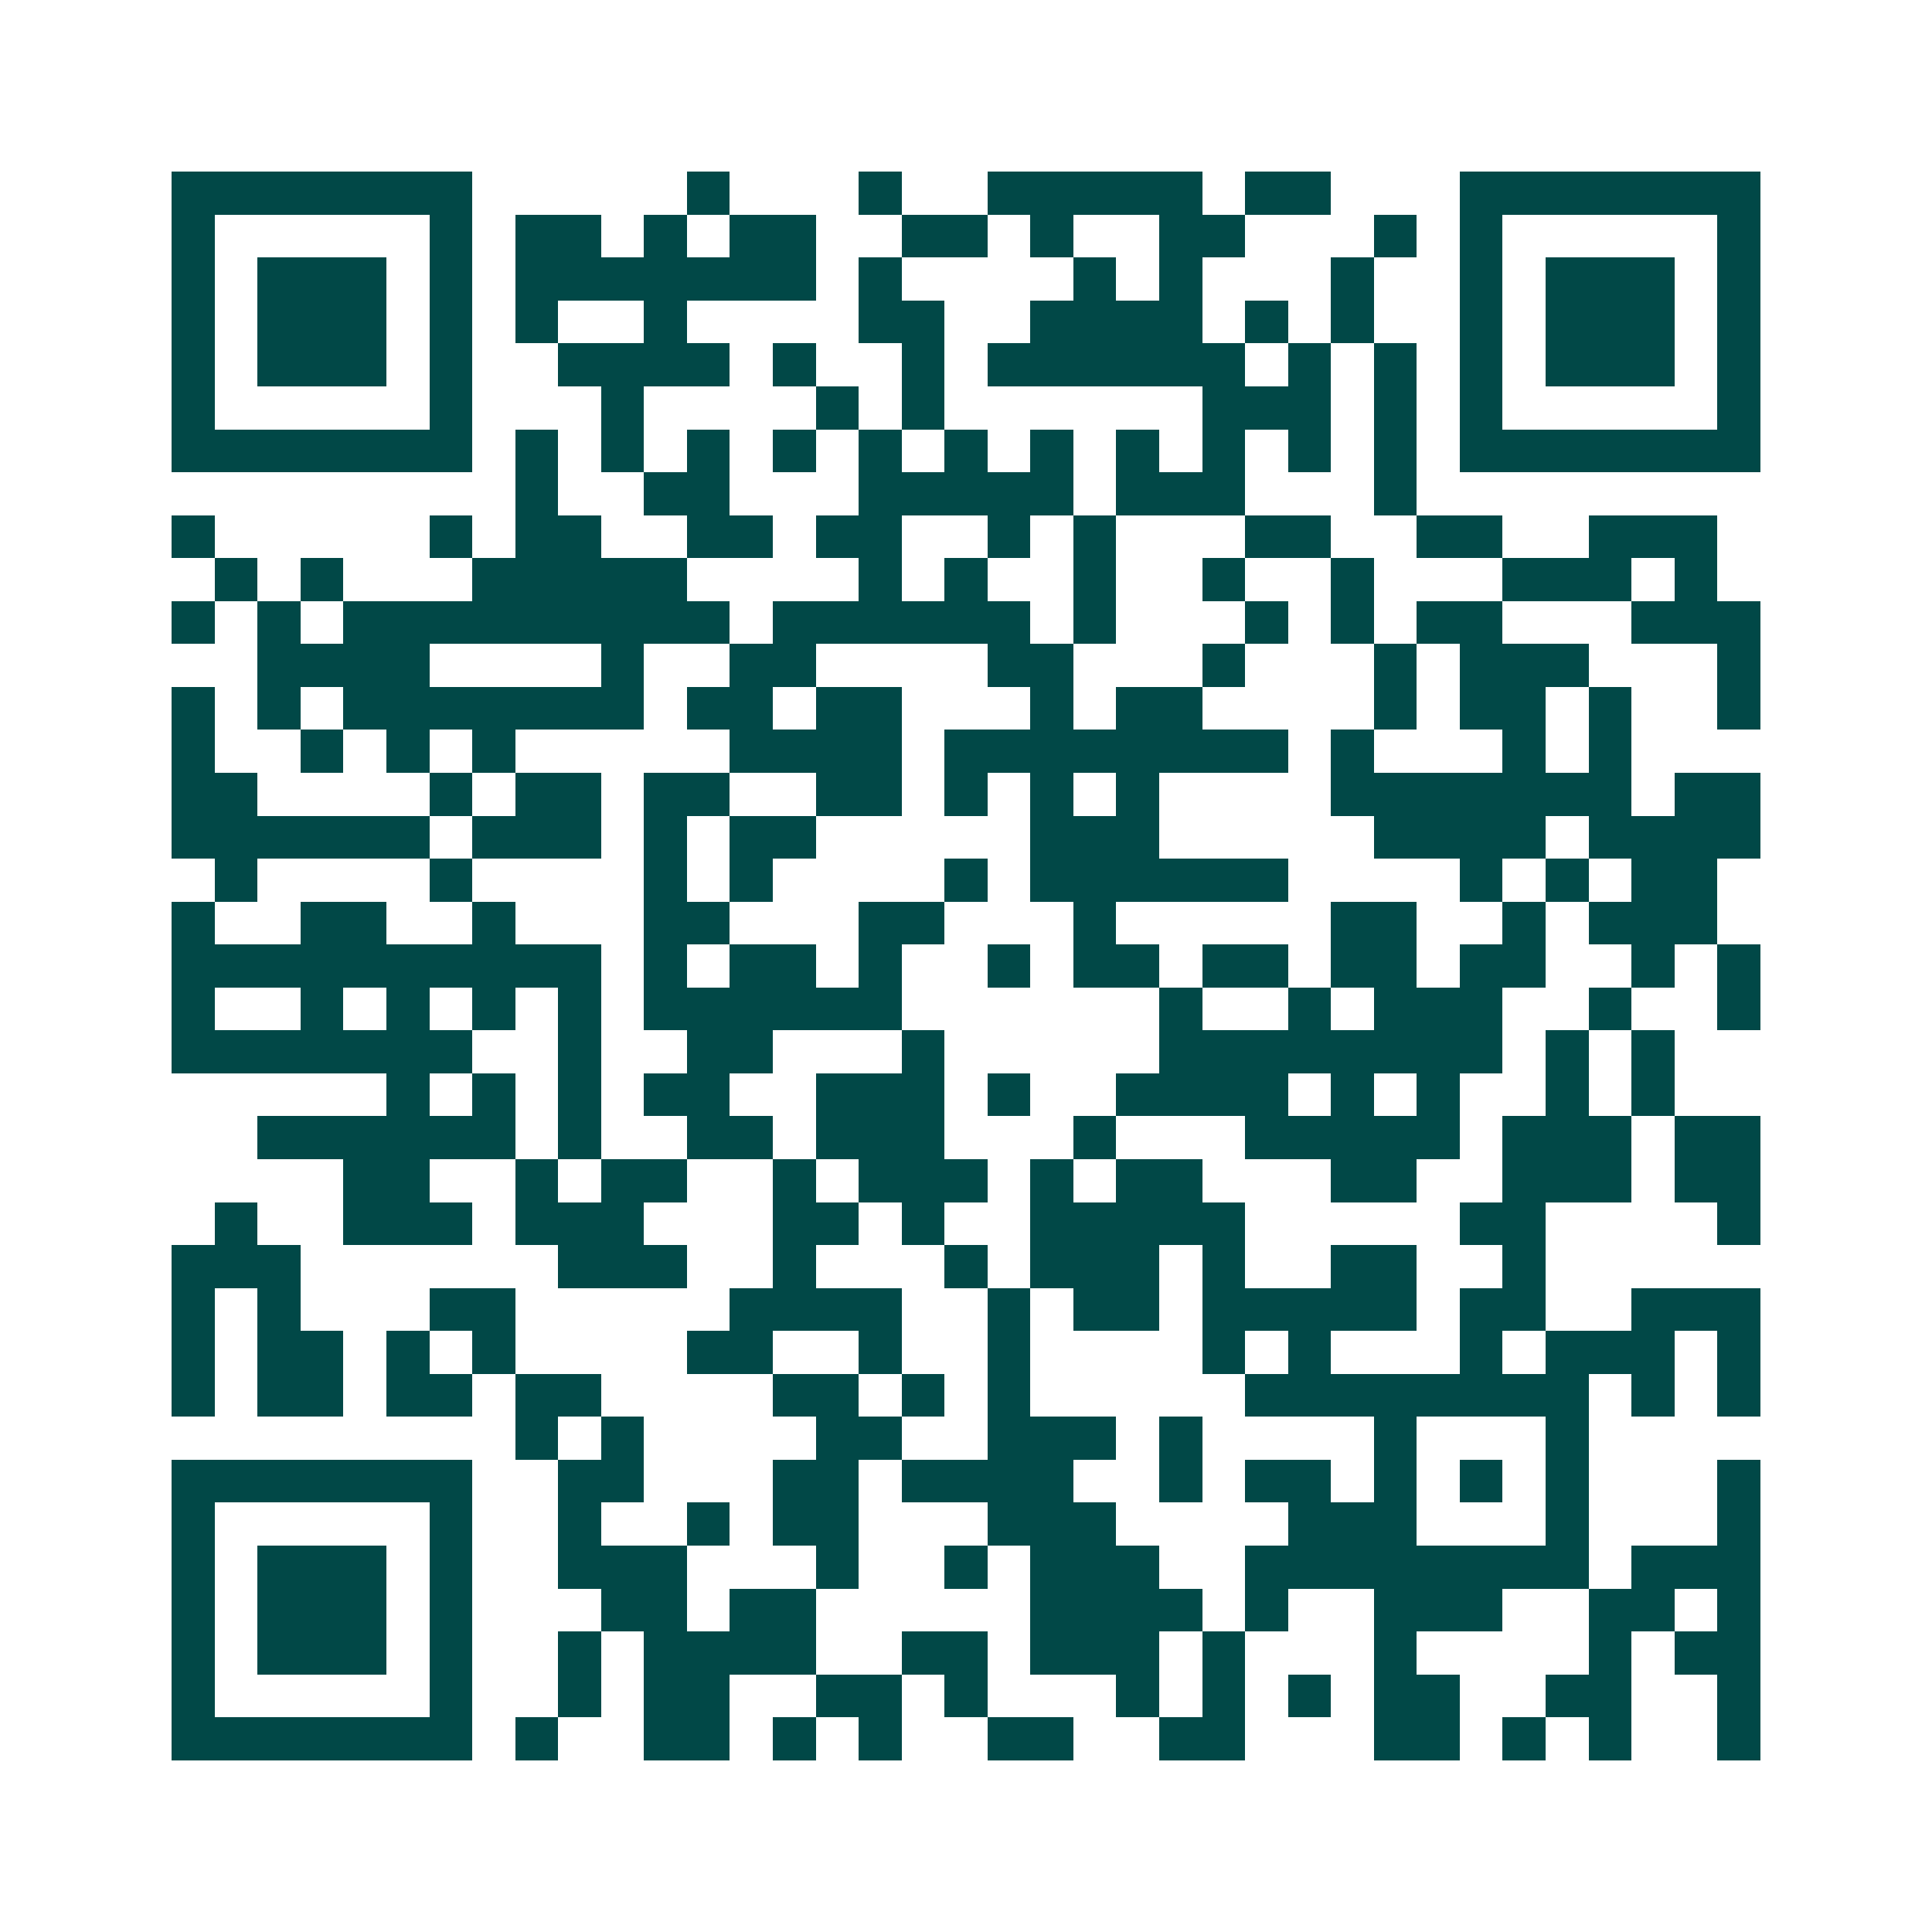 <svg xmlns="http://www.w3.org/2000/svg" width="200" height="200" viewBox="0 0 45 45" shape-rendering="crispEdges"><path fill="#ffffff" d="M0 0h45v45H0z"/><path stroke="#014847" d="M4 4.5h7m5 0h1m3 0h1m2 0h5m1 0h2m3 0h7M4 5.5h1m5 0h1m1 0h2m1 0h1m1 0h2m2 0h2m1 0h1m2 0h2m3 0h1m1 0h1m5 0h1M4 6.5h1m1 0h3m1 0h1m1 0h7m1 0h1m4 0h1m1 0h1m3 0h1m2 0h1m1 0h3m1 0h1M4 7.5h1m1 0h3m1 0h1m1 0h1m2 0h1m4 0h2m2 0h4m1 0h1m1 0h1m2 0h1m1 0h3m1 0h1M4 8.5h1m1 0h3m1 0h1m2 0h4m1 0h1m2 0h1m1 0h6m1 0h1m1 0h1m1 0h1m1 0h3m1 0h1M4 9.5h1m5 0h1m3 0h1m4 0h1m1 0h1m6 0h3m1 0h1m1 0h1m5 0h1M4 10.5h7m1 0h1m1 0h1m1 0h1m1 0h1m1 0h1m1 0h1m1 0h1m1 0h1m1 0h1m1 0h1m1 0h1m1 0h7M12 11.5h1m2 0h2m3 0h5m1 0h3m3 0h1M4 12.5h1m5 0h1m1 0h2m2 0h2m1 0h2m2 0h1m1 0h1m3 0h2m2 0h2m2 0h3M5 13.5h1m1 0h1m3 0h5m4 0h1m1 0h1m2 0h1m2 0h1m2 0h1m3 0h3m1 0h1M4 14.5h1m1 0h1m1 0h9m1 0h6m1 0h1m3 0h1m1 0h1m1 0h2m3 0h3M6 15.5h4m4 0h1m2 0h2m4 0h2m3 0h1m3 0h1m1 0h3m3 0h1M4 16.5h1m1 0h1m1 0h7m1 0h2m1 0h2m3 0h1m1 0h2m4 0h1m1 0h2m1 0h1m2 0h1M4 17.5h1m2 0h1m1 0h1m1 0h1m5 0h4m1 0h8m1 0h1m3 0h1m1 0h1M4 18.5h2m4 0h1m1 0h2m1 0h2m2 0h2m1 0h1m1 0h1m1 0h1m4 0h7m1 0h2M4 19.5h6m1 0h3m1 0h1m1 0h2m5 0h3m5 0h4m1 0h4M5 20.5h1m4 0h1m4 0h1m1 0h1m4 0h1m1 0h6m4 0h1m1 0h1m1 0h2M4 21.5h1m2 0h2m2 0h1m3 0h2m3 0h2m3 0h1m5 0h2m2 0h1m1 0h3M4 22.5h10m1 0h1m1 0h2m1 0h1m2 0h1m1 0h2m1 0h2m1 0h2m1 0h2m2 0h1m1 0h1M4 23.5h1m2 0h1m1 0h1m1 0h1m1 0h1m1 0h6m6 0h1m2 0h1m1 0h3m2 0h1m2 0h1M4 24.5h7m2 0h1m2 0h2m3 0h1m5 0h8m1 0h1m1 0h1M9 25.5h1m1 0h1m1 0h1m1 0h2m2 0h3m1 0h1m2 0h4m1 0h1m1 0h1m2 0h1m1 0h1M6 26.5h6m1 0h1m2 0h2m1 0h3m3 0h1m3 0h5m1 0h3m1 0h2M8 27.5h2m2 0h1m1 0h2m2 0h1m1 0h3m1 0h1m1 0h2m3 0h2m2 0h3m1 0h2M5 28.5h1m2 0h3m1 0h3m3 0h2m1 0h1m2 0h5m5 0h2m4 0h1M4 29.5h3m6 0h3m2 0h1m3 0h1m1 0h3m1 0h1m2 0h2m2 0h1M4 30.5h1m1 0h1m3 0h2m5 0h4m2 0h1m1 0h2m1 0h5m1 0h2m2 0h3M4 31.5h1m1 0h2m1 0h1m1 0h1m4 0h2m2 0h1m2 0h1m4 0h1m1 0h1m3 0h1m1 0h3m1 0h1M4 32.5h1m1 0h2m1 0h2m1 0h2m4 0h2m1 0h1m1 0h1m5 0h8m1 0h1m1 0h1M12 33.5h1m1 0h1m4 0h2m2 0h3m1 0h1m4 0h1m3 0h1M4 34.5h7m2 0h2m3 0h2m1 0h4m2 0h1m1 0h2m1 0h1m1 0h1m1 0h1m3 0h1M4 35.5h1m5 0h1m2 0h1m2 0h1m1 0h2m3 0h3m4 0h3m3 0h1m3 0h1M4 36.5h1m1 0h3m1 0h1m2 0h3m3 0h1m2 0h1m1 0h3m2 0h8m1 0h3M4 37.5h1m1 0h3m1 0h1m3 0h2m1 0h2m5 0h4m1 0h1m2 0h3m2 0h2m1 0h1M4 38.5h1m1 0h3m1 0h1m2 0h1m1 0h4m2 0h2m1 0h3m1 0h1m3 0h1m4 0h1m1 0h2M4 39.5h1m5 0h1m2 0h1m1 0h2m2 0h2m1 0h1m3 0h1m1 0h1m1 0h1m1 0h2m2 0h2m2 0h1M4 40.5h7m1 0h1m2 0h2m1 0h1m1 0h1m2 0h2m2 0h2m3 0h2m1 0h1m1 0h1m2 0h1"/></svg>
